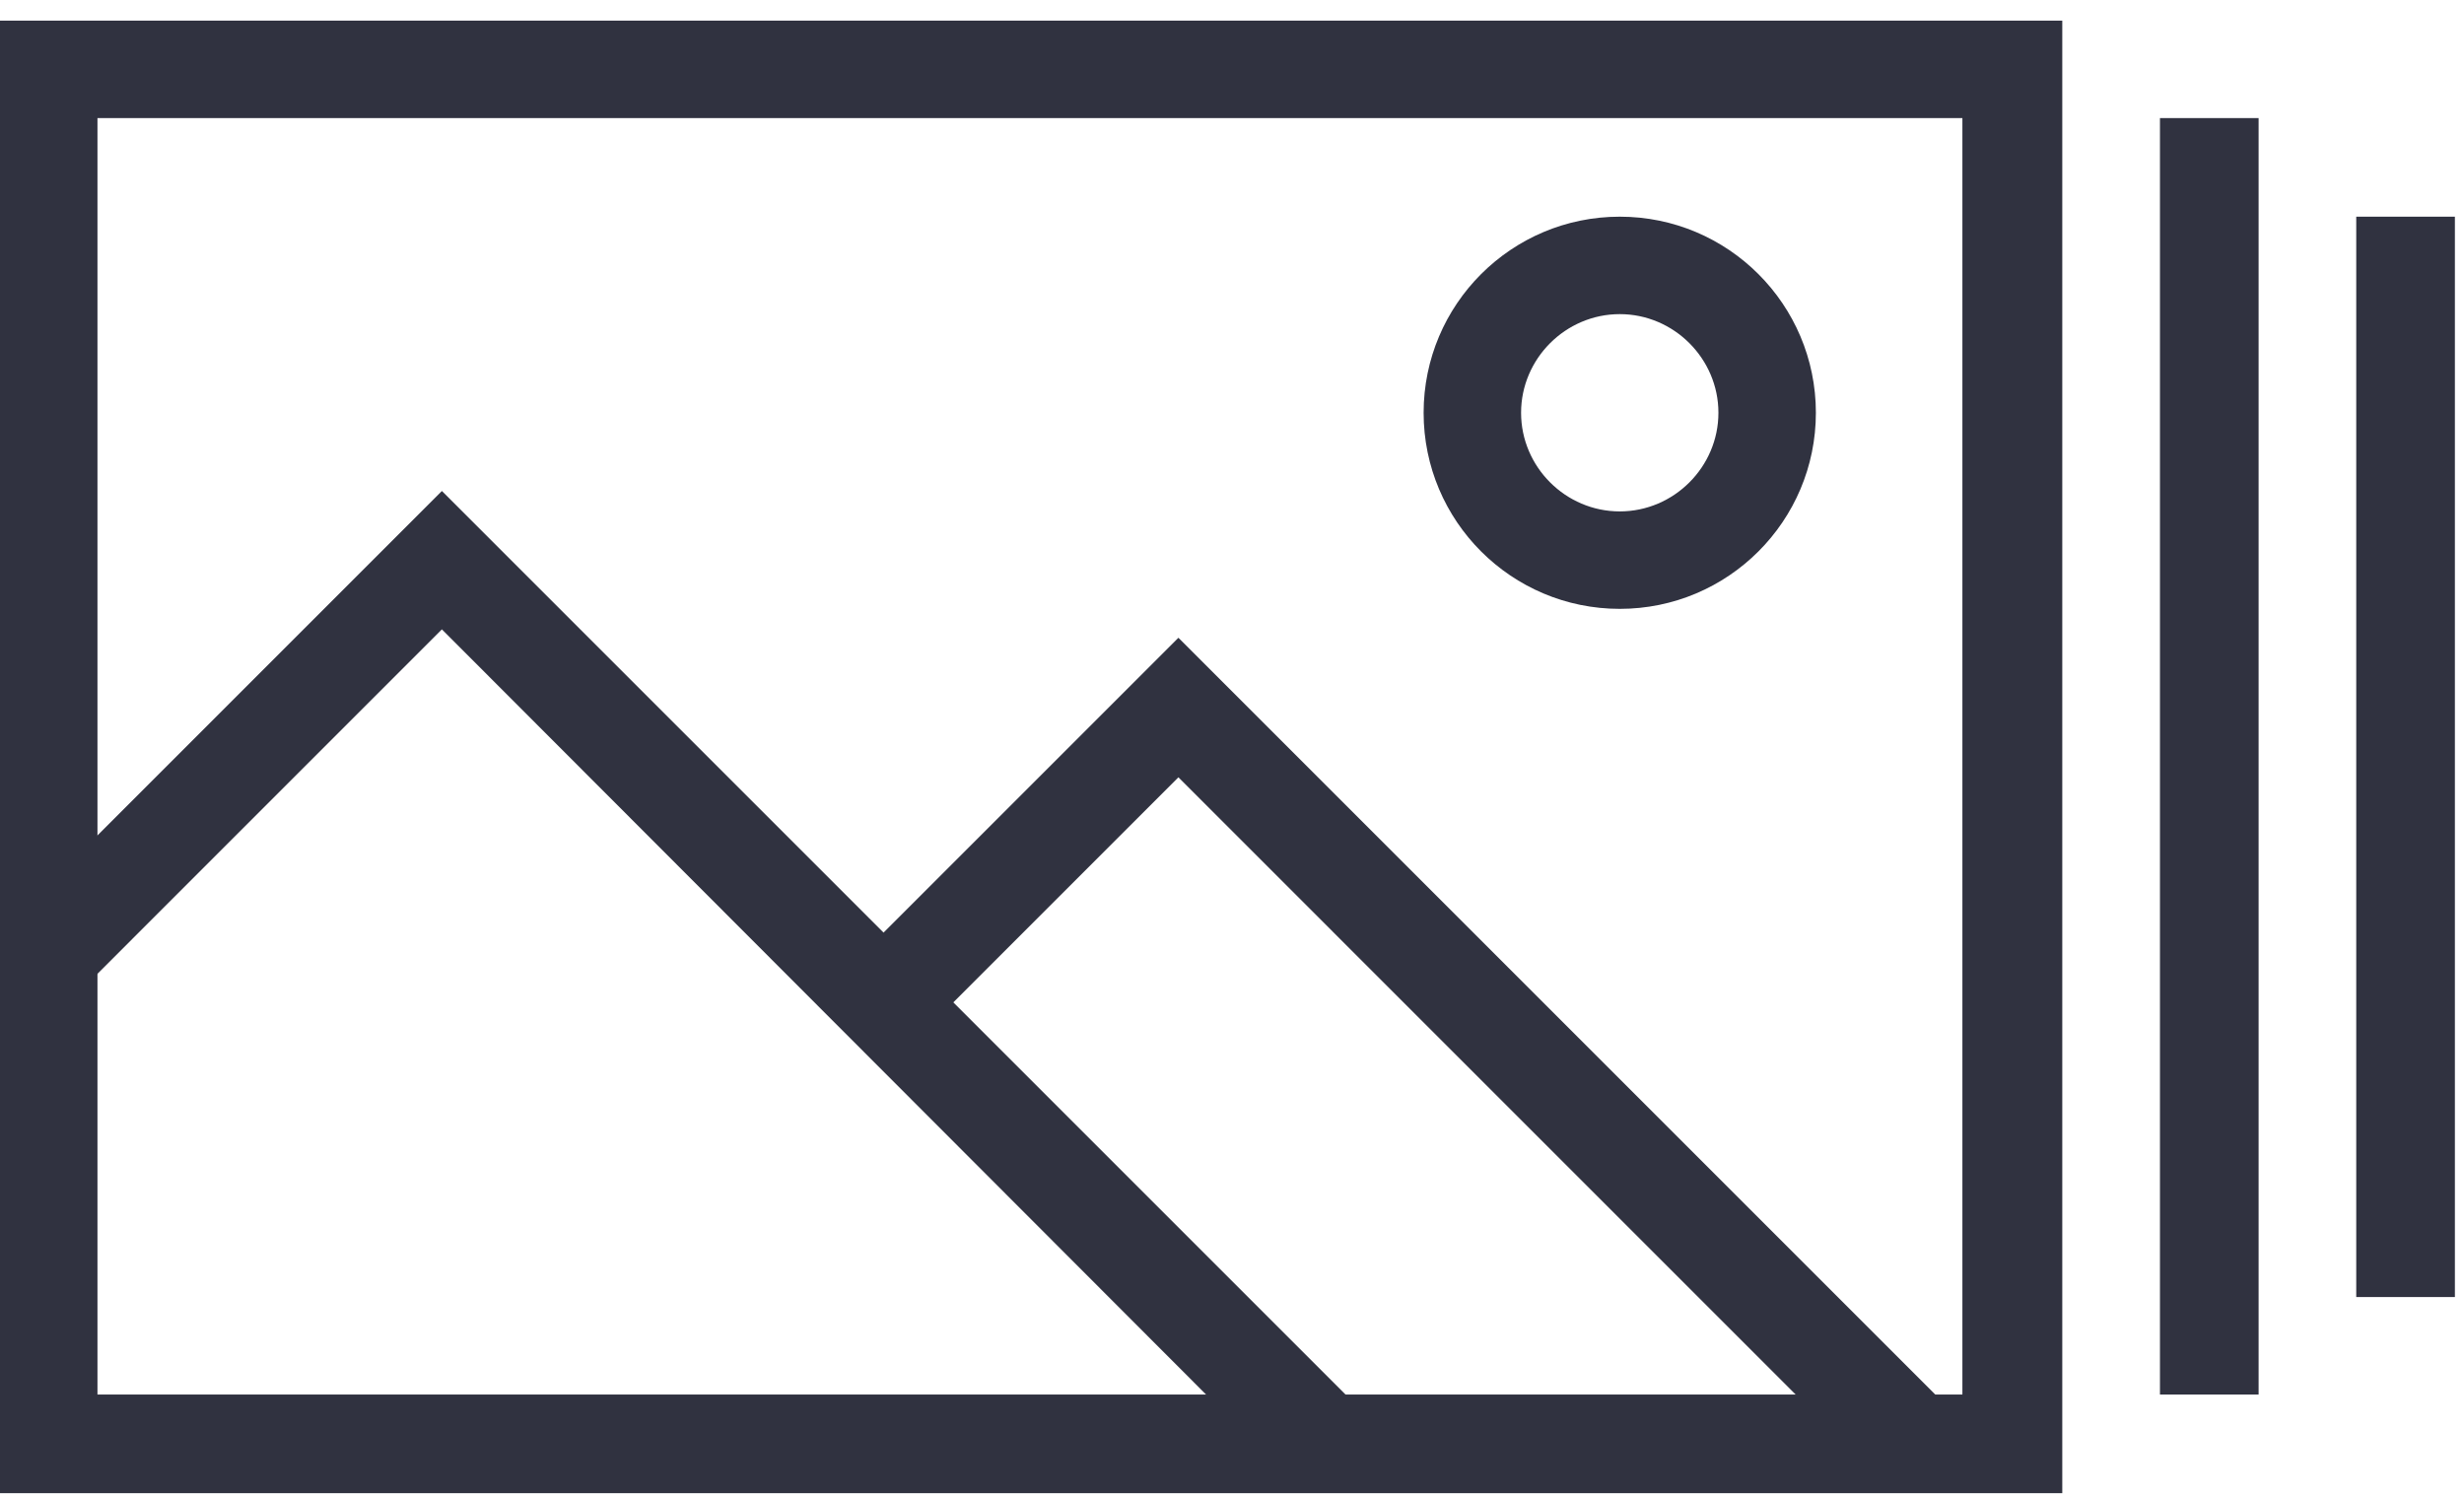 <svg xmlns="http://www.w3.org/2000/svg" width="56" height="34" viewBox="0 0 56 34" fill="none"><path d="M46.843 33.939H0V0.469H46.87V33.939H46.843ZM2.215 31.697H44.6V2.684H2.215V31.697Z" fill="#303240"></path><path d="M29.322 33.611L10.043 14.305L1.895 22.454L0.336 20.868L10.043 11.16L30.908 32.025L29.322 33.611Z" fill="#303240"></path><path d="M42.724 33.611L26.782 17.668L20.875 23.575L19.289 21.989L26.782 14.496L44.31 32.024L42.724 33.611Z" fill="#303240"></path><path d="M36.813 13.839C34.352 13.839 32.355 11.843 32.355 9.382C32.355 6.921 34.352 4.925 36.813 4.925C39.274 4.925 41.27 6.921 41.27 9.382C41.27 11.843 39.274 13.839 36.813 13.839ZM36.813 7.14C35.582 7.14 34.57 8.152 34.57 9.382C34.57 10.613 35.582 11.624 36.813 11.624C38.043 11.624 39.055 10.613 39.055 9.382C39.055 8.152 38.043 7.14 36.813 7.14Z" fill="#303240"></path><path d="M51.332 2.684H49.09V31.697H51.332V2.684Z" fill="#303240"></path><path d="M55.793 4.925H53.551V29.481H55.793V4.925Z" fill="#303240"></path></svg>